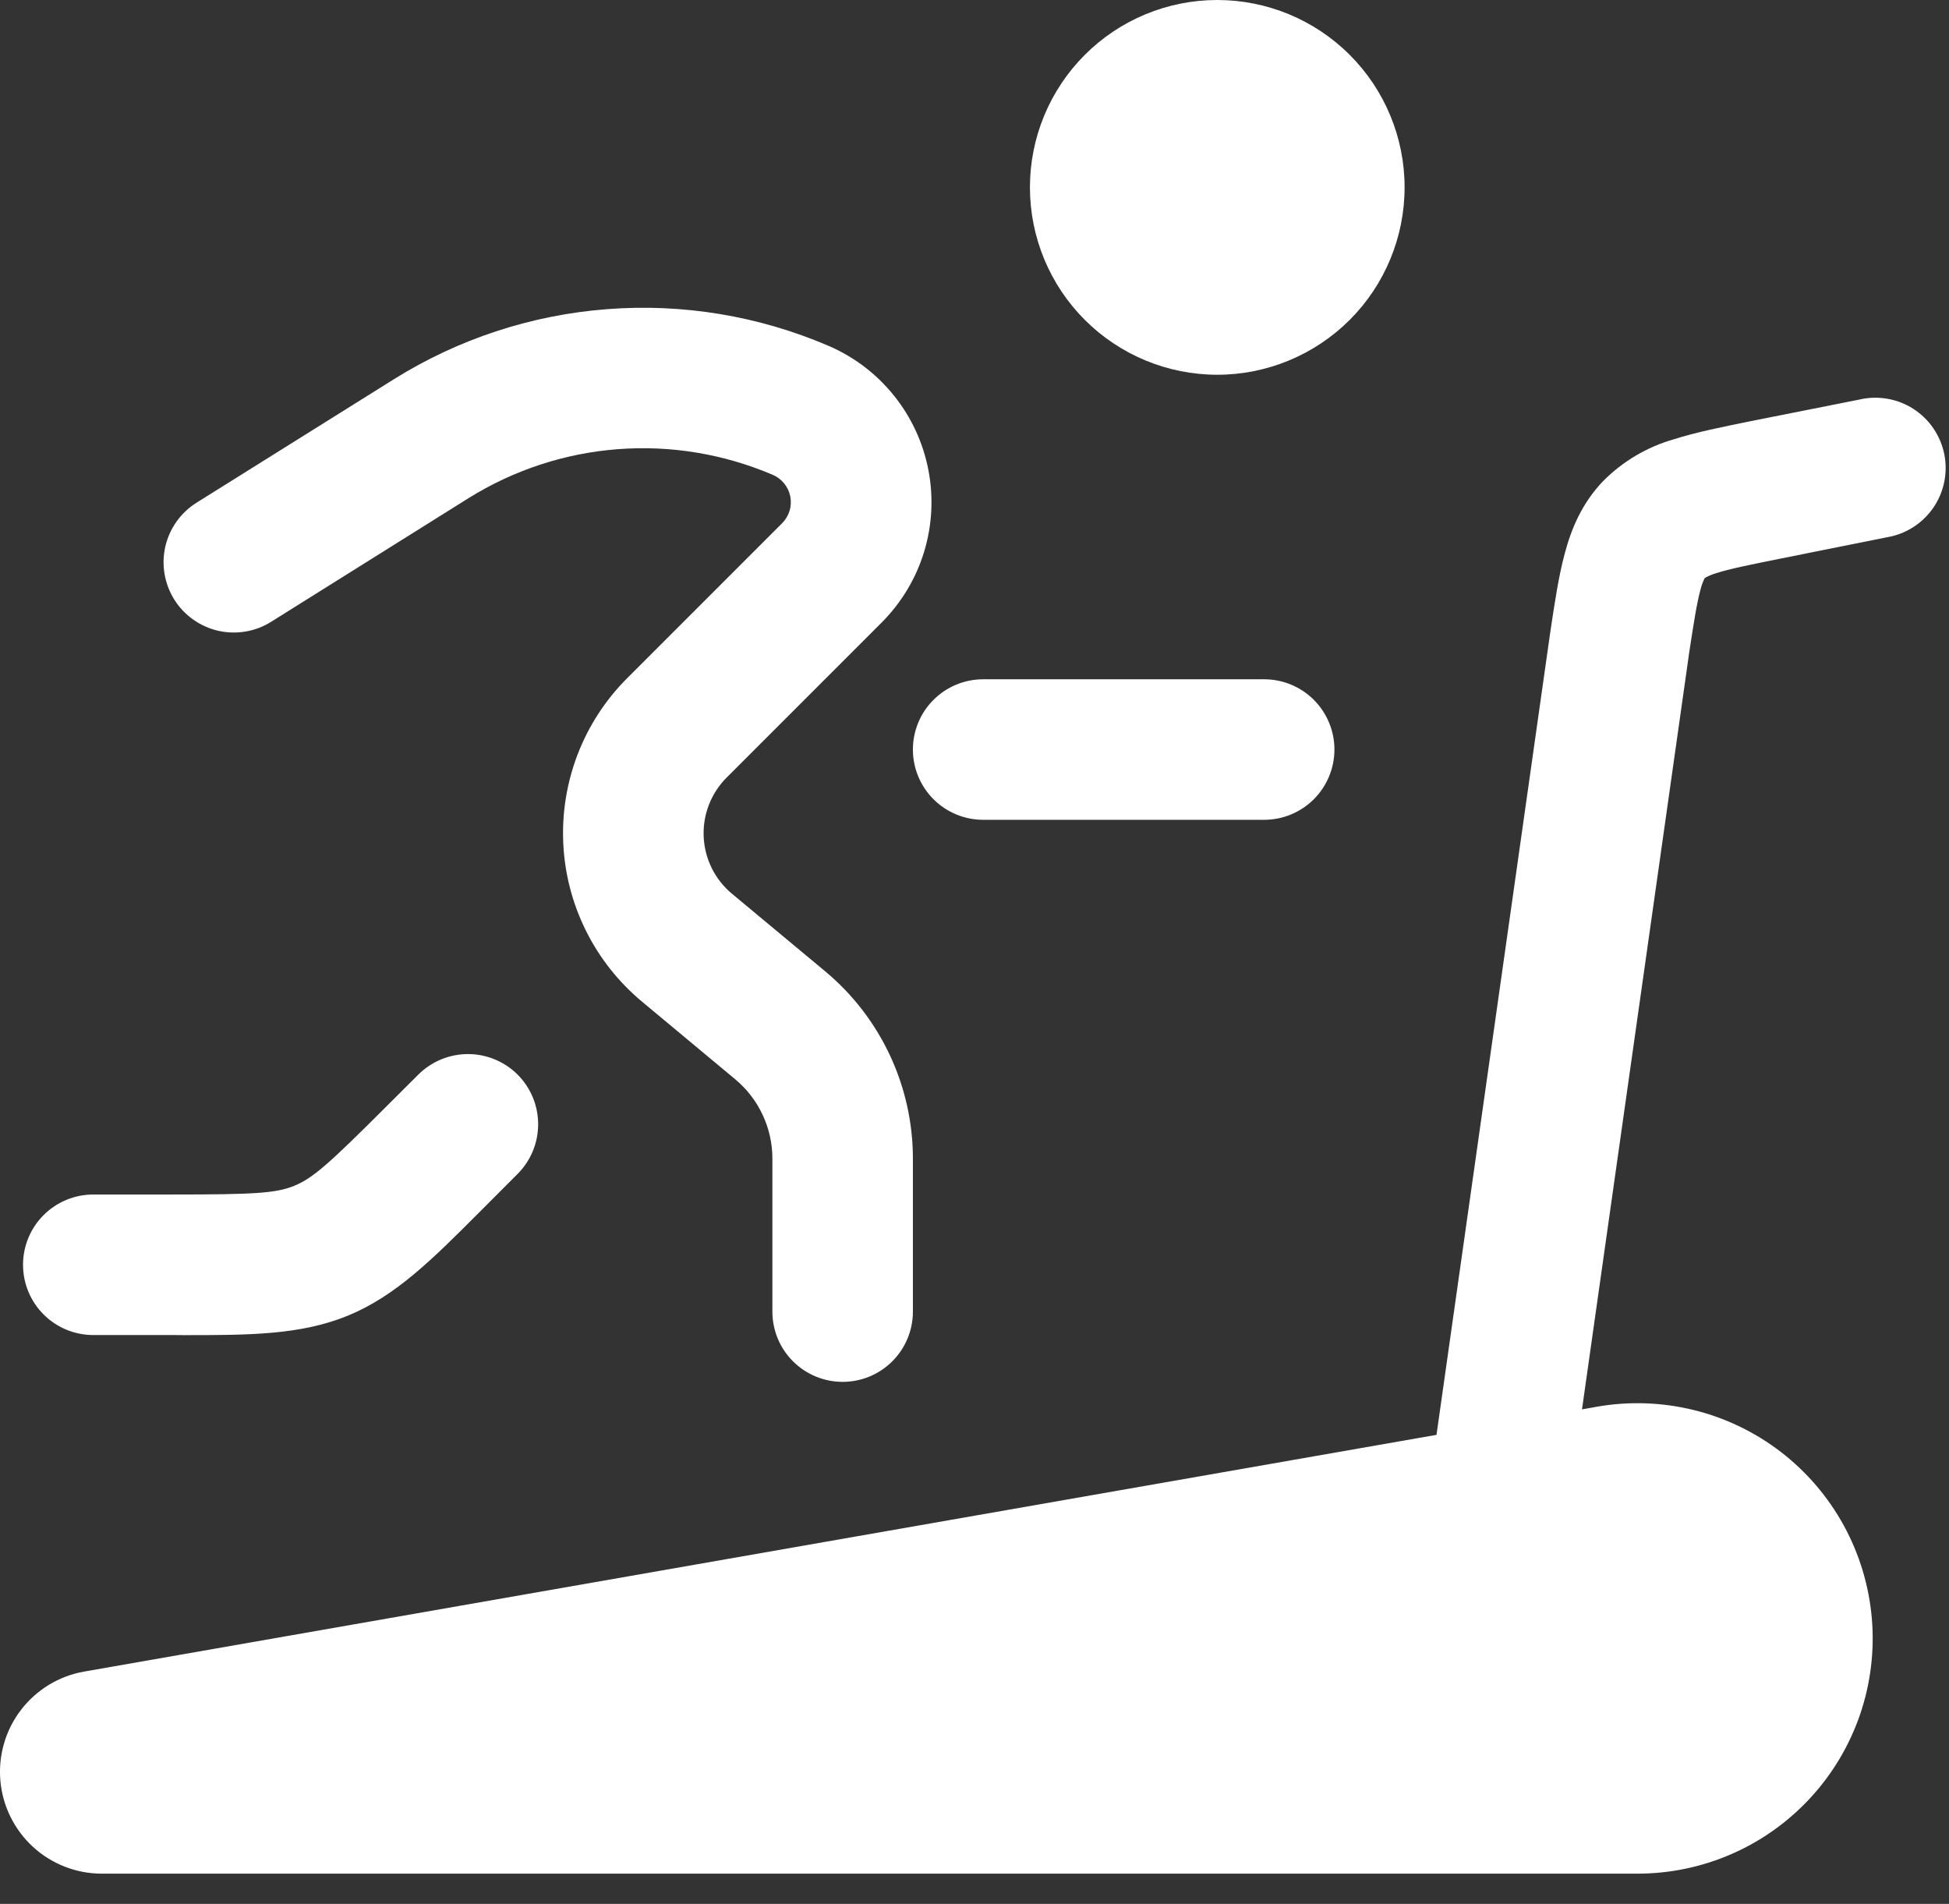 <?xml version="1.0" encoding="UTF-8"?> <svg xmlns="http://www.w3.org/2000/svg" width="43" height="42" viewBox="0 0 43 42" fill="none"><rect x="0" y="0" width="43" height="42" fill="#333333" stroke="none"/><path d="M30.989 4.133C30.989 5.229 30.554 6.281 29.779 7.056C29.003 7.831 27.952 8.267 26.856 8.267C25.76 8.267 24.708 7.831 23.933 7.056C23.158 6.281 22.723 5.229 22.723 4.133C22.723 3.037 23.158 1.986 23.933 1.211C24.708 0.435 25.76 0 26.856 0C27.952 0 29.003 0.435 29.779 1.211C30.554 1.986 30.989 3.037 30.989 4.133Z" fill="white"></path><path fill-rule="evenodd" clip-rule="evenodd" d="M8.692 8.365C10.111 7.478 11.724 6.948 13.393 6.82C15.061 6.691 16.736 6.968 18.275 7.627C18.839 7.869 19.335 8.245 19.72 8.723C20.105 9.201 20.367 9.766 20.483 10.369C20.599 10.972 20.566 11.593 20.386 12.18C20.206 12.767 19.884 13.3 19.451 13.734L16.032 17.153C15.861 17.323 15.728 17.527 15.641 17.753C15.553 17.977 15.514 18.218 15.525 18.459C15.536 18.701 15.597 18.937 15.704 19.153C15.811 19.369 15.963 19.561 16.148 19.715L18.209 21.43C18.814 21.935 19.3 22.566 19.634 23.28C19.968 23.994 20.141 24.772 20.141 25.56V28.934C20.141 29.346 19.977 29.74 19.687 30.03C19.396 30.321 19.002 30.484 18.591 30.484C18.18 30.484 17.785 30.321 17.495 30.03C17.204 29.74 17.041 29.346 17.041 28.934V25.56C17.041 25.226 16.968 24.896 16.826 24.594C16.685 24.292 16.479 24.025 16.223 23.811L14.164 22.096C13.648 21.666 13.226 21.133 12.927 20.531C12.628 19.929 12.457 19.271 12.427 18.6C12.396 17.928 12.506 17.258 12.748 16.631C12.991 16.005 13.362 15.435 13.838 14.96L17.256 11.542C17.332 11.466 17.388 11.373 17.419 11.27C17.451 11.168 17.456 11.059 17.436 10.954C17.416 10.848 17.37 10.75 17.302 10.666C17.235 10.583 17.148 10.517 17.049 10.475C15.971 10.014 14.797 9.819 13.627 9.909C12.458 9.999 11.328 10.371 10.333 10.992L5.98 13.718C5.808 13.826 5.615 13.899 5.415 13.932C5.214 13.966 5.009 13.96 4.81 13.914C4.612 13.868 4.425 13.784 4.259 13.665C4.093 13.547 3.952 13.398 3.844 13.225C3.627 12.876 3.556 12.456 3.648 12.055C3.741 11.654 3.989 11.307 4.337 11.089L8.692 8.365ZM20.141 16.535C20.141 16.124 20.304 15.729 20.595 15.439C20.886 15.148 21.28 14.985 21.691 14.985H27.891C28.302 14.985 28.696 15.148 28.987 15.439C29.277 15.729 29.441 16.124 29.441 16.535C29.441 16.946 29.277 17.34 28.987 17.631C28.696 17.921 28.302 18.085 27.891 18.085H21.691C21.28 18.085 20.886 17.921 20.595 17.631C20.304 17.34 20.141 16.946 20.141 16.535ZM11.42 23.706C11.71 23.997 11.873 24.39 11.873 24.801C11.873 25.212 11.71 25.606 11.42 25.896L10.742 26.576L10.566 26.752C9.545 27.775 8.737 28.583 7.687 29.019C6.635 29.453 5.495 29.453 4.05 29.453L3.802 29.451H2.058C1.647 29.451 1.252 29.288 0.962 28.997C0.671 28.706 0.508 28.312 0.508 27.901C0.508 27.49 0.671 27.096 0.962 26.805C1.252 26.515 1.647 26.351 2.058 26.351H3.8C5.617 26.351 6.094 26.324 6.501 26.155C6.91 25.985 7.266 25.667 8.549 24.384L9.229 23.706C9.52 23.416 9.914 23.253 10.324 23.253C10.735 23.253 11.129 23.416 11.42 23.706Z" fill="white"></path><path d="M2.237 41.333H36.134C36.853 41.332 37.564 41.182 38.221 40.892C38.879 40.602 39.469 40.178 39.954 39.648C40.44 39.118 40.809 38.493 41.041 37.813C41.272 37.132 41.359 36.411 41.297 35.695C41.234 34.979 41.024 34.284 40.679 33.653C40.334 33.023 39.862 32.471 39.293 32.032C38.723 31.594 38.069 31.278 37.371 31.106C36.673 30.934 35.947 30.908 35.239 31.031L34.903 31.091L37.258 14.467V14.461C37.368 13.738 37.434 13.318 37.515 13.016C37.534 12.934 37.562 12.855 37.597 12.779L37.61 12.754L37.614 12.752L37.635 12.737C37.71 12.698 37.789 12.666 37.87 12.642C38.17 12.547 38.585 12.463 39.306 12.318L41.627 11.853C41.833 11.819 42.029 11.744 42.205 11.633C42.38 11.522 42.532 11.376 42.651 11.205C42.769 11.034 42.852 10.841 42.894 10.637C42.936 10.434 42.937 10.223 42.896 10.019C42.855 9.815 42.773 9.622 42.656 9.45C42.539 9.278 42.388 9.132 42.213 9.019C42.038 8.907 41.842 8.831 41.637 8.796C41.432 8.761 41.222 8.767 41.02 8.815L38.629 9.29C38.002 9.418 37.411 9.536 36.928 9.691C36.337 9.86 35.8 10.178 35.367 10.615C34.898 11.107 34.665 11.669 34.52 12.219C34.388 12.708 34.299 13.304 34.204 13.938L34.194 14.008L31.693 31.653L1.851 36.876C1.299 36.974 0.804 37.276 0.463 37.721C0.122 38.165 -0.04 38.722 0.008 39.28C0.056 39.838 0.312 40.358 0.724 40.739C1.136 41.118 1.677 41.331 2.237 41.333Z" fill="white"></path></svg> 
